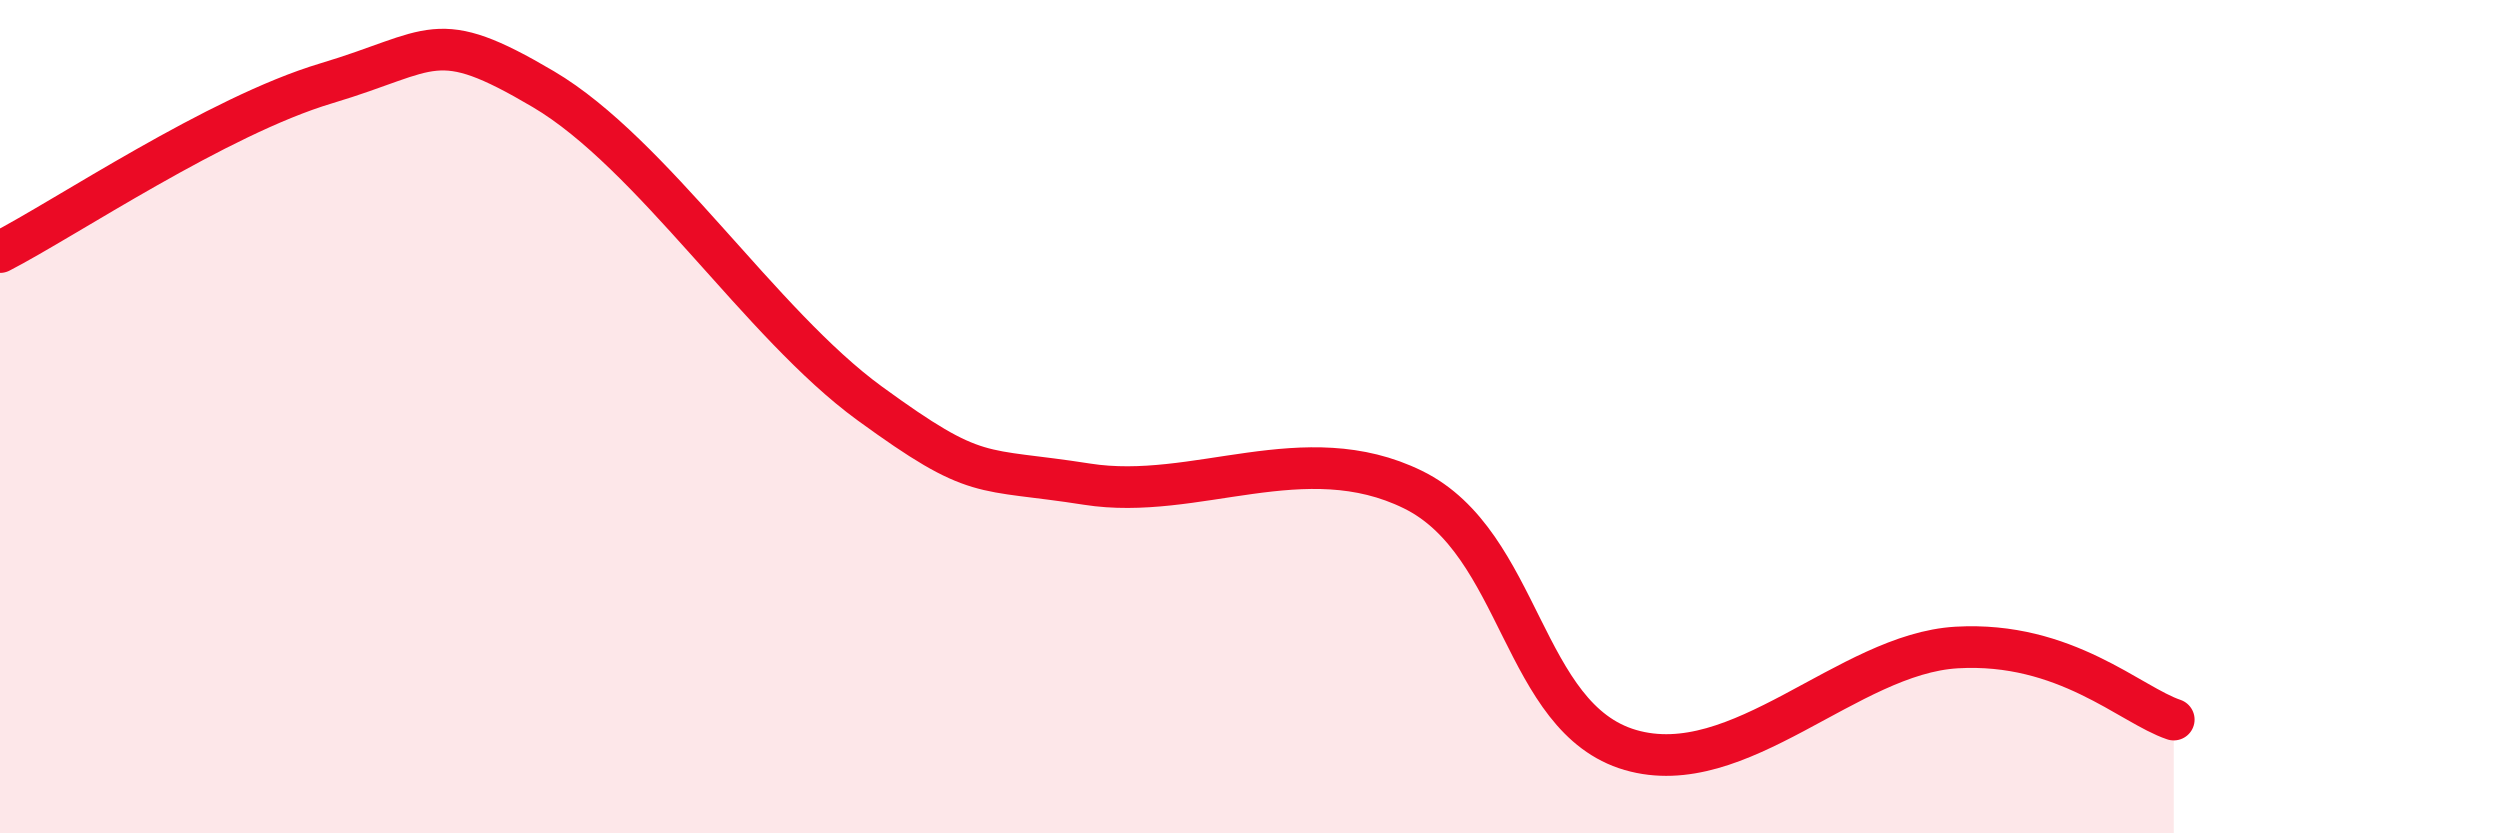
    <svg width="60" height="20" viewBox="0 0 60 20" xmlns="http://www.w3.org/2000/svg">
      <path
        d="M 0,6.05 C 1.57,5.24 5.22,2.78 7.83,2 C 10.44,1.22 10.43,0.6 13.04,2.14 C 15.65,3.68 18.26,7.78 20.87,9.68 C 23.48,11.58 23.48,11.21 26.09,11.62 C 28.7,12.03 31.3,10.47 33.91,11.75 C 36.52,13.03 36.52,17.24 39.13,18 C 41.74,18.76 44.35,15.69 46.96,15.54 C 49.57,15.39 51.13,16.92 52.17,17.27L52.17 20L0 20Z"
        fill="#EB0A25"
        opacity="0.1"
        stroke-linecap="round"
        stroke-linejoin="round"
      />
      <path
        d="M 0,6.05 C 1.57,5.24 5.22,2.78 7.83,2 C 10.44,1.22 10.43,0.6 13.04,2.14 C 15.65,3.68 18.26,7.78 20.87,9.68 C 23.48,11.58 23.48,11.21 26.09,11.62 C 28.7,12.03 31.3,10.47 33.91,11.75 C 36.52,13.03 36.52,17.24 39.13,18 C 41.74,18.76 44.35,15.69 46.96,15.54 C 49.57,15.39 51.13,16.92 52.17,17.27"
        stroke="#EB0A25"
        stroke-width="1"
        fill="none"
        stroke-linecap="round"
        stroke-linejoin="round"
      />
    </svg>
  